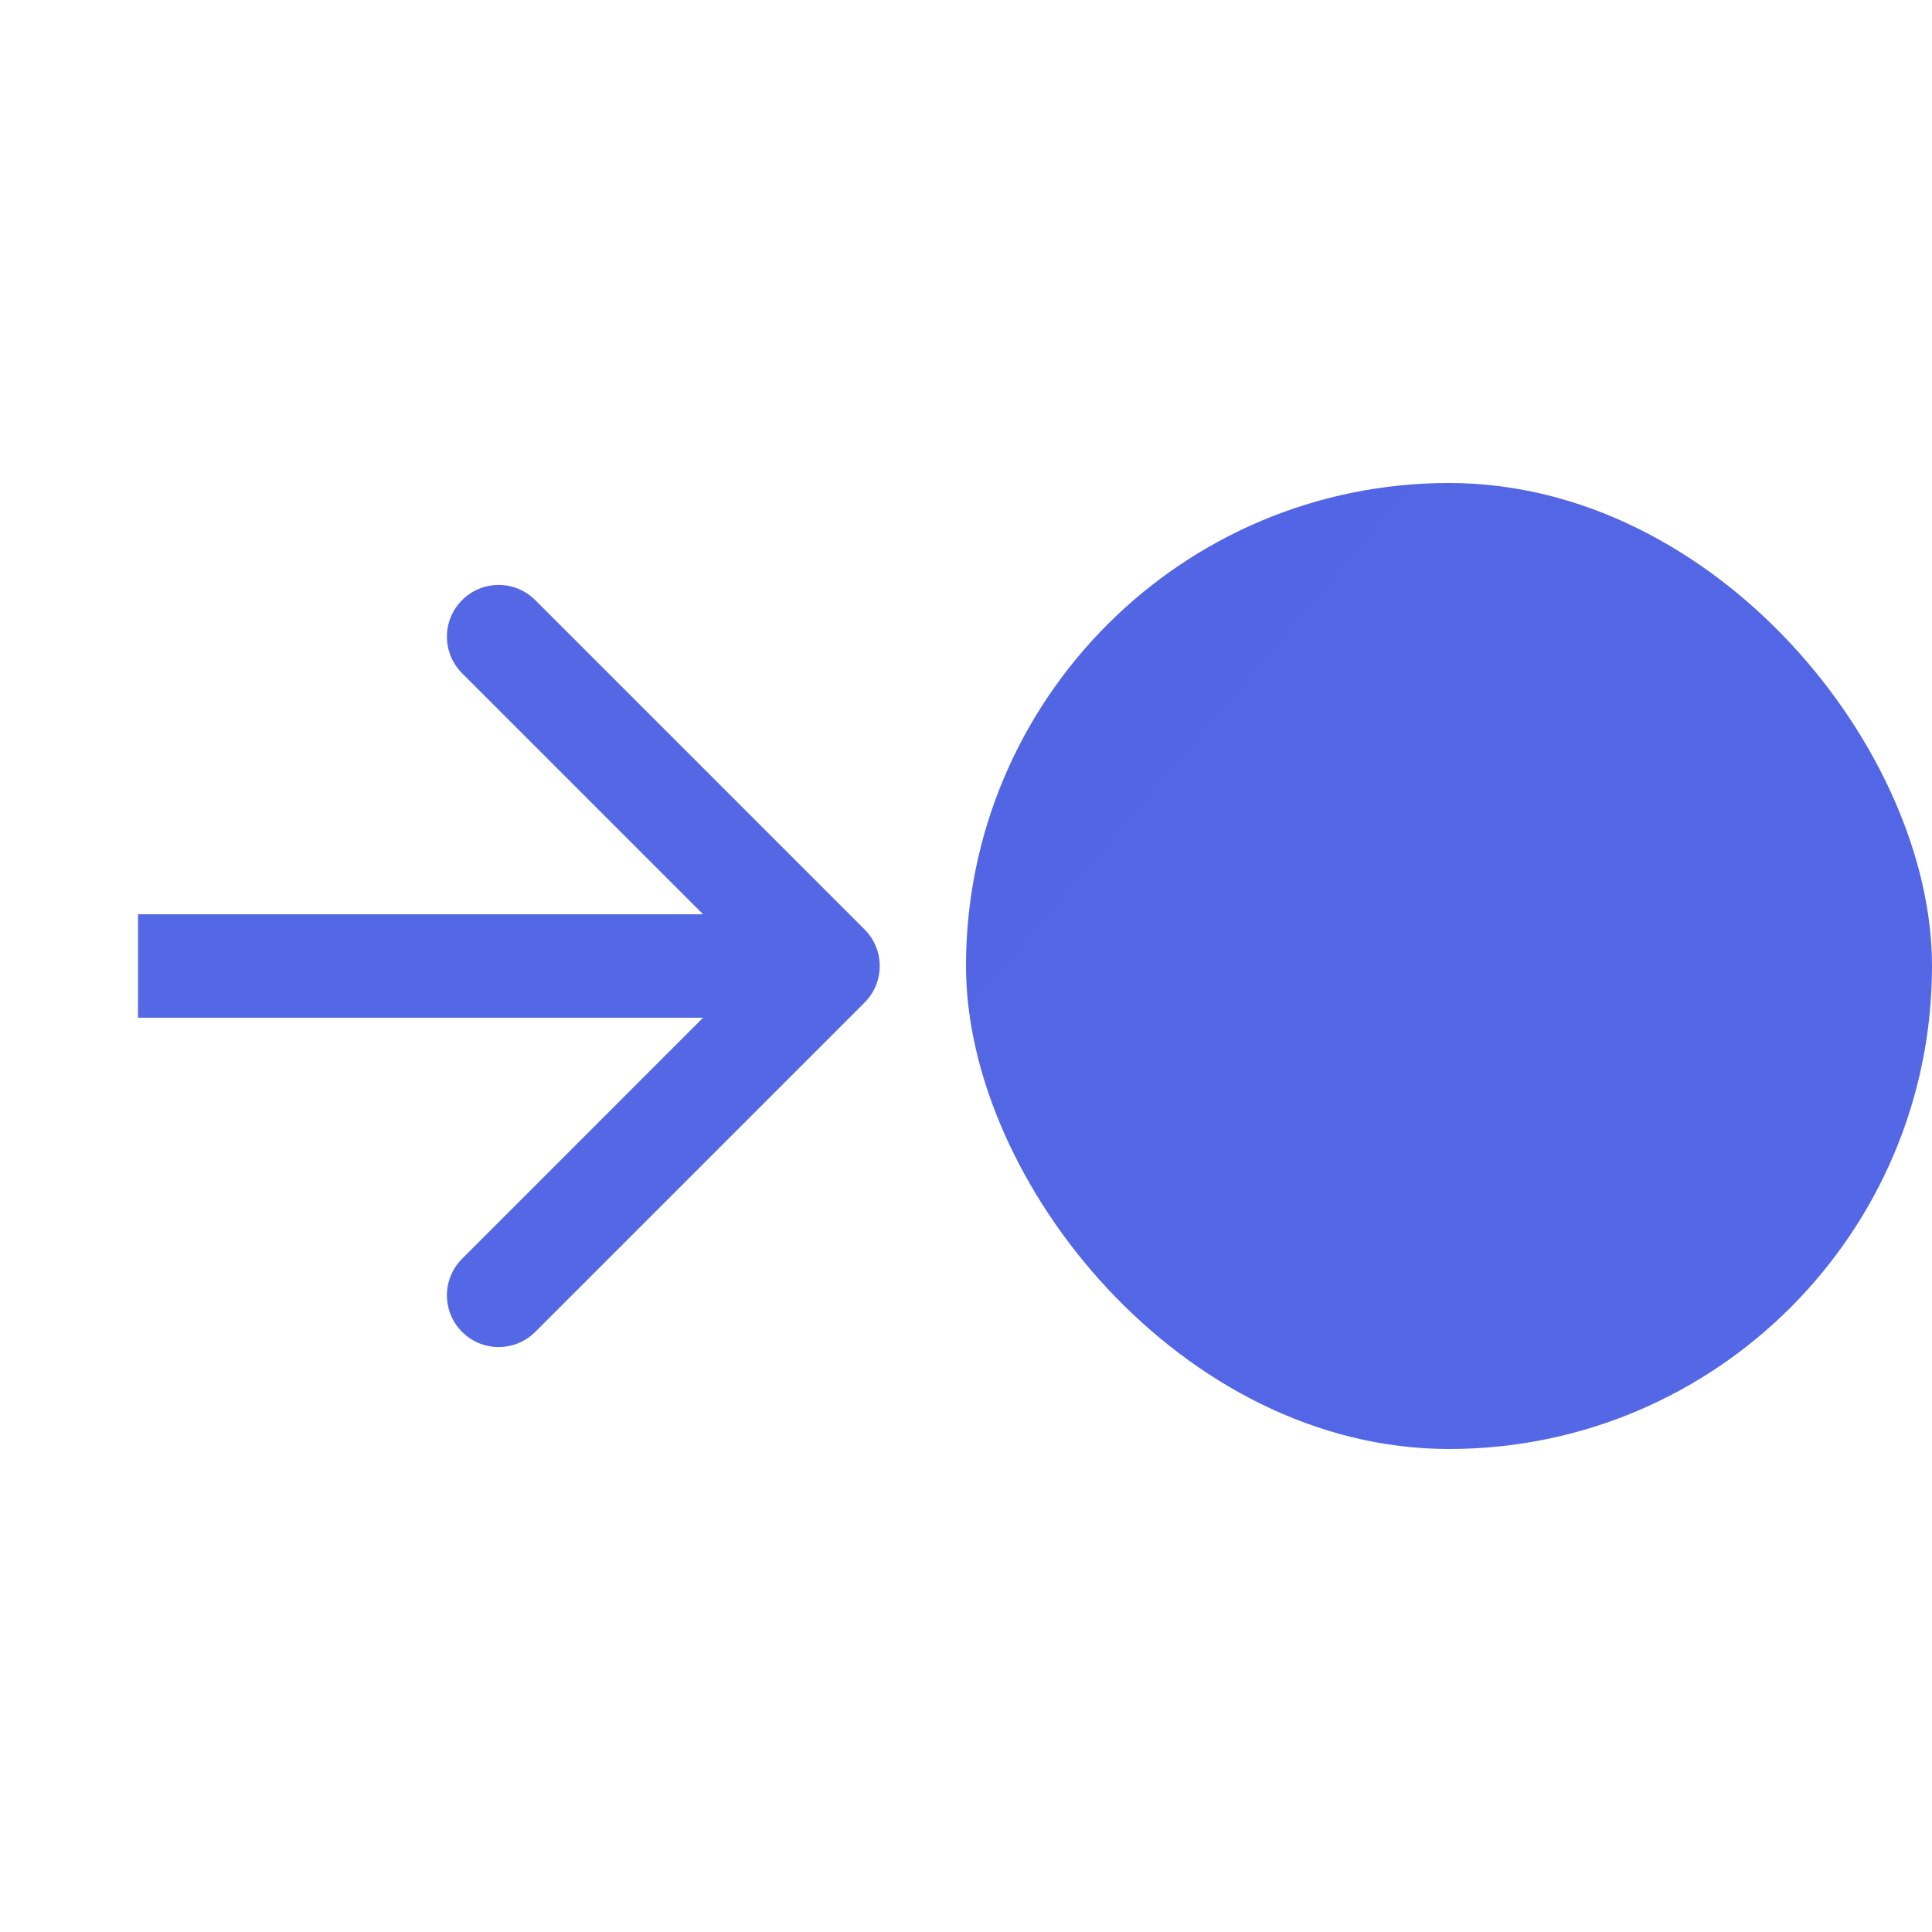<svg width="28" height="28" viewBox="0 0 28 28" fill="none" xmlns="http://www.w3.org/2000/svg">
<rect x="14" y="7" width="14" height="14" rx="7" fill="url(#paint0_linear_448_6397)"/>
<path d="M12.53 14.53C12.823 14.237 12.823 13.763 12.53 13.47L7.757 8.697C7.464 8.404 6.99 8.404 6.697 8.697C6.404 8.99 6.404 9.464 6.697 9.757L10.939 14L6.697 18.243C6.404 18.535 6.404 19.01 6.697 19.303C6.99 19.596 7.464 19.596 7.757 19.303L12.53 14.53ZM2 14.75L12 14.75L12 13.25L2 13.25L2 14.75Z" fill="#5468E6"/>
<defs>
<linearGradient id="paint0_linear_448_6397" x1="14" y1="7" x2="29.049" y2="19.763" gradientUnits="userSpaceOnUse">
<stop stop-color="#5266E4"/>
<stop offset="1" stop-color="#5468E7"/>
</linearGradient>
</defs>
</svg>
